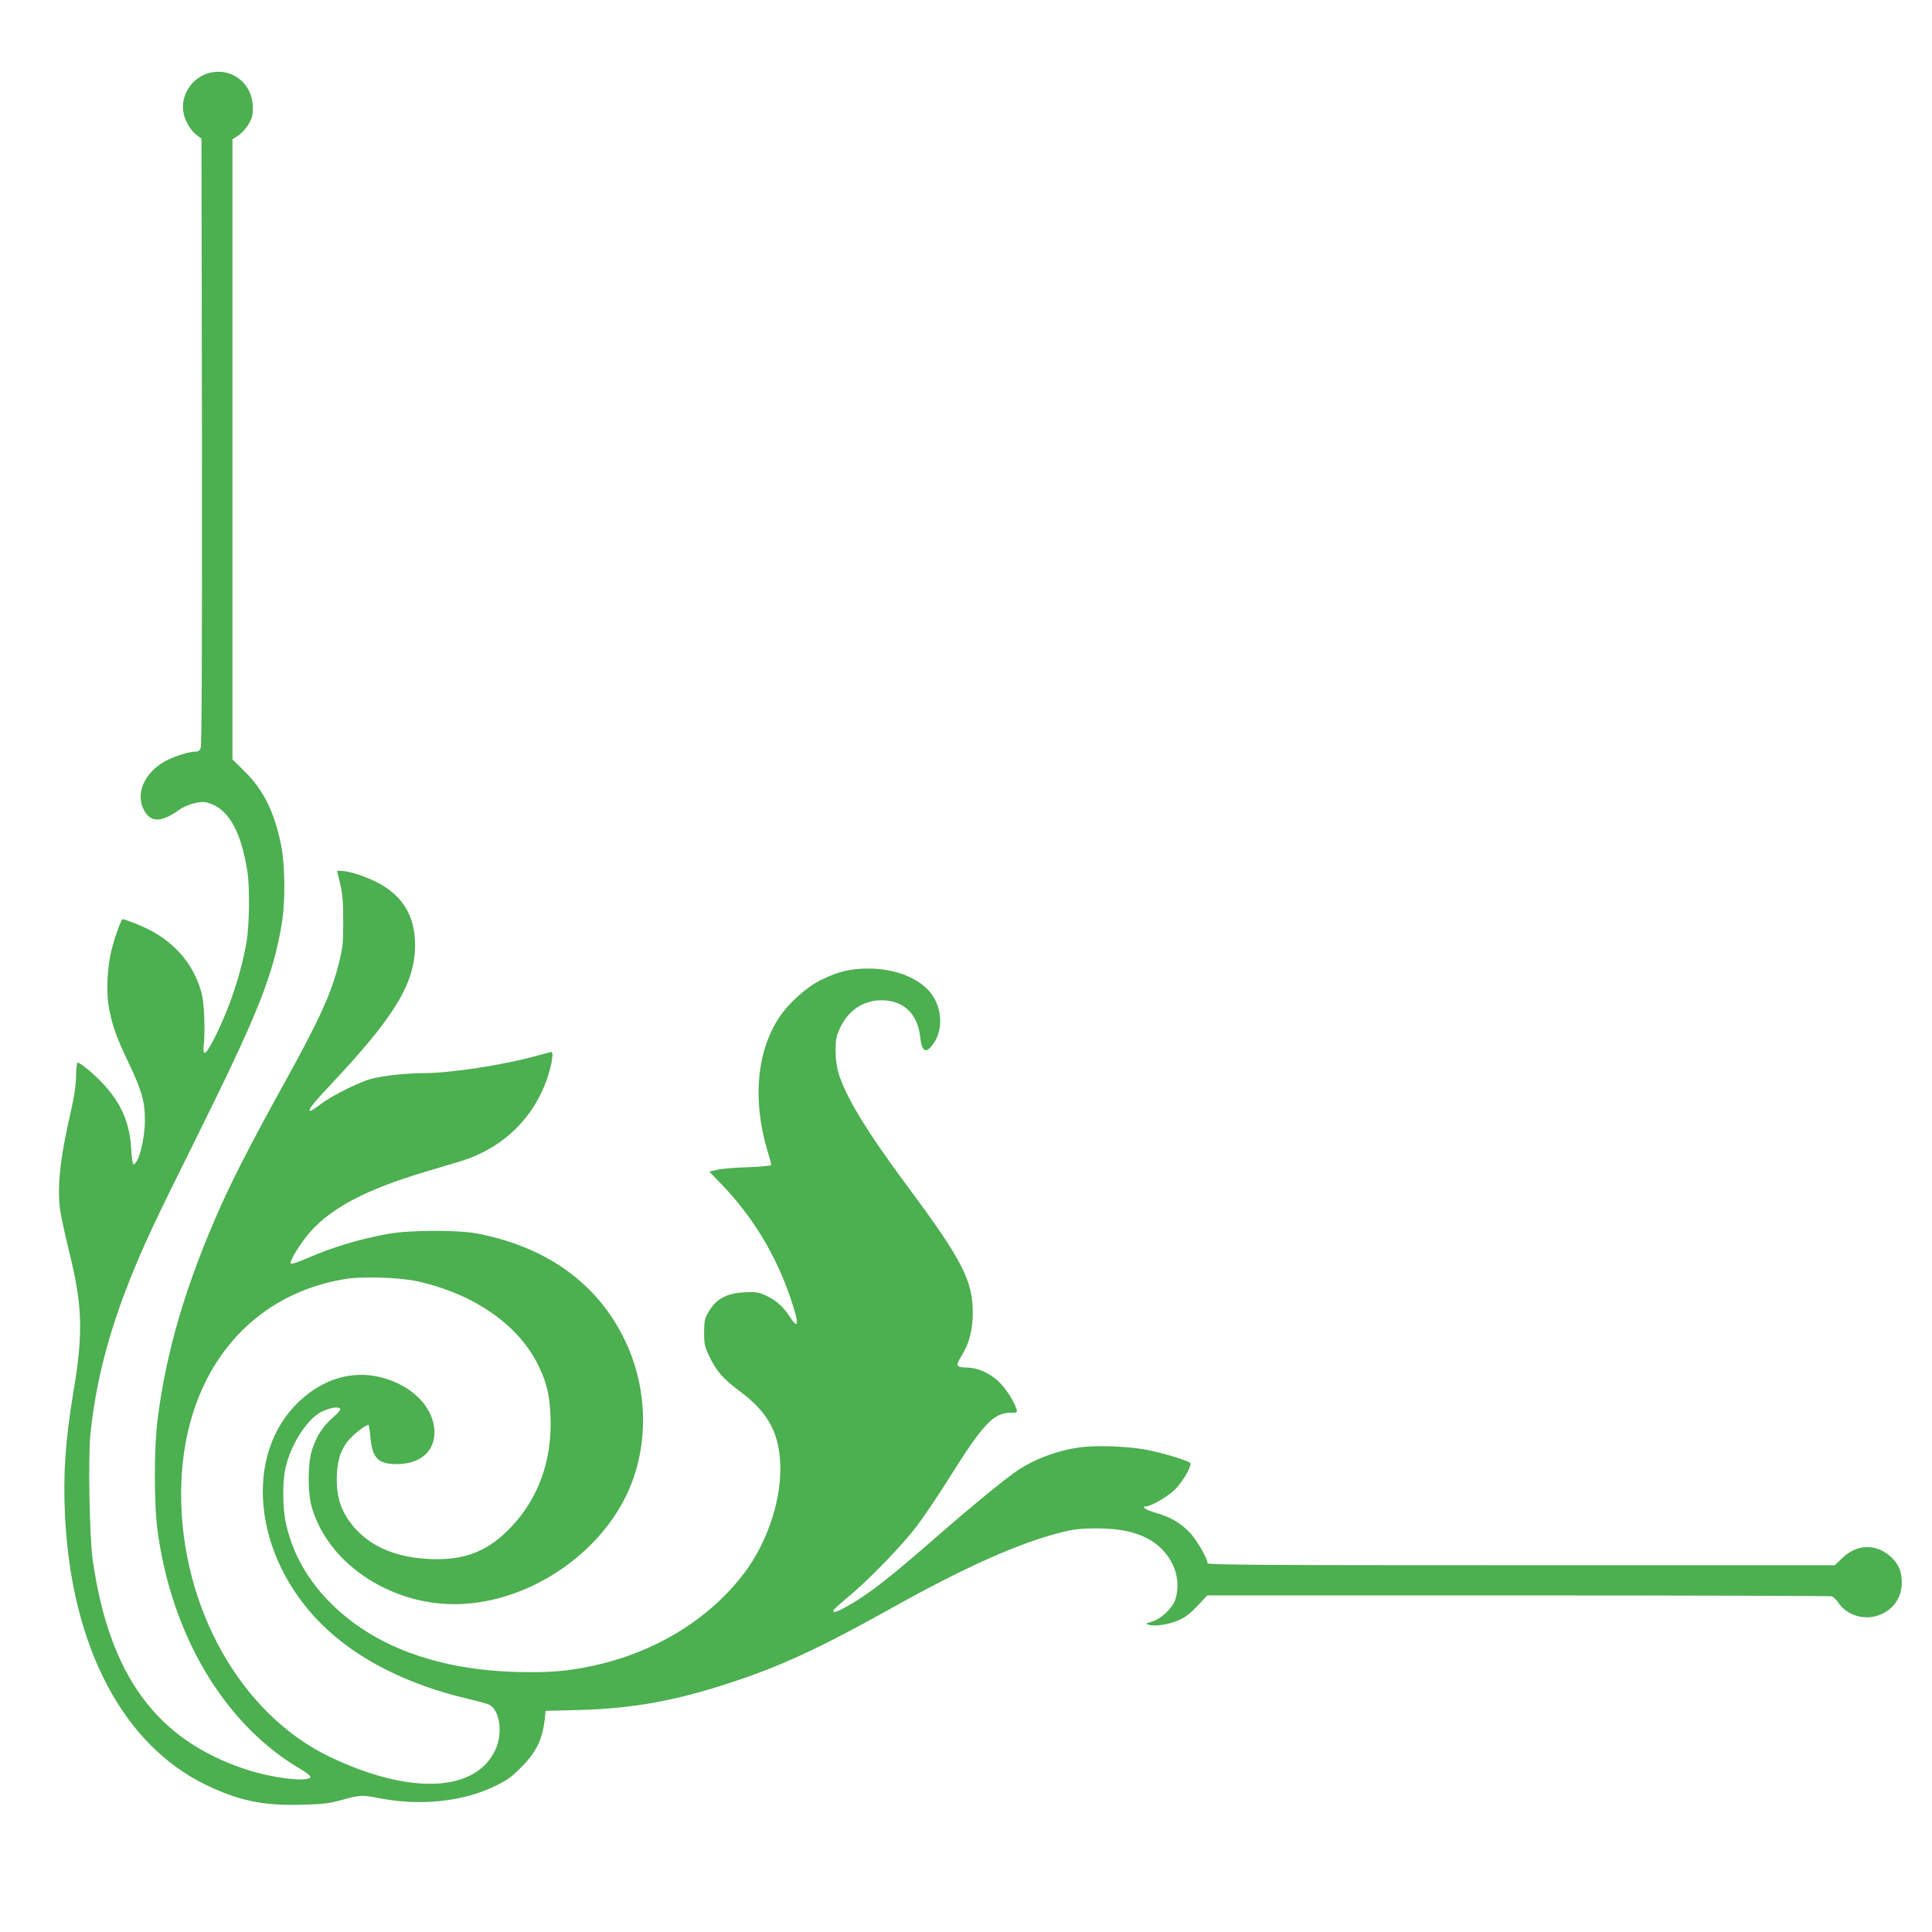 <?xml version="1.0" standalone="no"?>
<!DOCTYPE svg PUBLIC "-//W3C//DTD SVG 20010904//EN"
 "http://www.w3.org/TR/2001/REC-SVG-20010904/DTD/svg10.dtd">
<svg version="1.0" xmlns="http://www.w3.org/2000/svg"
 width="1280pt" height="1280pt" viewBox="0 0 1280 1280"
 preserveAspectRatio="xMidYMid meet">
<g transform="translate(0,1280) scale(0.1,-0.1)"
fill="#4caf50" stroke="none">
<path d="M1400 12320 c-118 -23 -202 -140 -186 -257 7 -57 45 -123 88 -157
l33 -25 3 -2005 c1 -1295 -1 -2013 -8 -2030 -7 -20 -17 -26 -38 -26 -38 0
-126 -27 -184 -56 -137 -69 -206 -199 -164 -309 41 -106 117 -112 245 -19 47
33 133 57 174 49 144 -32 233 -180 277 -465 15 -98 12 -342 -5 -450 -34 -210
-114 -451 -217 -653 -55 -107 -76 -120 -68 -41 10 100 3 278 -14 343 -49 185
-172 333 -351 423 -50 26 -158 68 -172 68 -9 0 -44 -93 -68 -181 -36 -129 -44
-302 -21 -419 25 -119 48 -184 132 -360 84 -177 104 -249 104 -373 0 -124 -42
-287 -75 -291 -6 -1 -13 43 -16 104 -10 173 -66 301 -188 432 -61 65 -149 138
-167 138 -5 0 -9 -39 -10 -88 -1 -59 -11 -131 -32 -224 -75 -324 -95 -514 -73
-669 7 -46 33 -164 57 -263 91 -363 97 -546 29 -946 -52 -313 -68 -546 -54
-817 43 -864 384 -1512 933 -1778 217 -105 380 -139 631 -132 147 4 184 8 270
32 119 33 133 34 250 11 271 -52 552 -23 765 81 77 37 110 60 171 122 102 102
142 184 158 321 l6 55 225 6 c352 10 625 59 985 176 342 111 598 229 1073 494
493 276 857 438 1131 506 87 22 130 27 236 27 209 0 350 -47 442 -147 84 -92
114 -210 81 -321 -18 -58 -93 -131 -154 -149 -47 -14 -48 -15 -21 -22 44 -12
135 3 199 32 41 18 77 46 122 94 l65 69 2058 0 c1132 0 2067 -3 2078 -6 11 -3
30 -21 43 -40 52 -80 160 -118 255 -90 104 31 167 115 167 223 0 74 -25 129
-79 174 -97 84 -220 78 -315 -13 l-50 -48 -2078 0 c-1750 0 -2078 2 -2078 14
0 32 -76 161 -121 206 -64 64 -125 99 -218 126 -68 19 -106 44 -68 44 36 0
158 73 200 120 54 60 106 155 92 168 -16 15 -161 60 -265 82 -122 27 -345 37
-464 21 -149 -20 -301 -77 -416 -154 -79 -53 -319 -250 -510 -417 -327 -286
-466 -396 -608 -477 -76 -43 -102 -51 -102 -34 0 5 46 47 103 94 132 109 351
335 451 466 44 58 138 197 209 310 229 366 299 441 412 441 43 0 46 1 40 23
-18 57 -73 142 -122 187 -62 57 -141 90 -214 90 -64 0 -69 14 -29 76 51 81 75
174 75 289 -1 212 -72 349 -425 825 -277 372 -419 606 -466 765 -11 37 -18 93
-18 145 0 72 4 94 28 146 54 119 155 187 276 187 145 0 239 -89 256 -240 11
-105 40 -119 91 -43 70 102 51 262 -42 356 -88 87 -228 136 -390 137 -119 0
-196 -18 -311 -73 -98 -47 -220 -156 -284 -254 -148 -228 -175 -548 -75 -882
14 -45 25 -86 25 -92 0 -5 -64 -12 -152 -15 -84 -2 -177 -10 -206 -17 l-53
-12 83 -86 c206 -214 362 -473 457 -757 57 -169 54 -213 -9 -115 -41 63 -90
107 -158 138 -48 21 -64 24 -140 20 -124 -6 -194 -47 -245 -143 -18 -32 -22
-57 -22 -125 0 -77 4 -92 36 -160 47 -97 90 -145 206 -232 190 -142 263 -286
263 -514 -1 -225 -92 -488 -234 -679 -231 -308 -584 -527 -997 -619 -178 -39
-301 -49 -519 -43 -522 15 -940 169 -1225 452 -151 149 -250 321 -297 515 -27
110 -29 293 -4 395 37 154 147 320 239 363 53 25 99 33 117 22 11 -7 1 -21
-47 -64 -69 -63 -101 -113 -134 -206 -30 -86 -32 -281 -5 -379 108 -391 552
-676 1011 -647 481 29 955 376 1115 814 111 304 90 650 -56 945 -181 367 -513
605 -969 694 -126 25 -450 24 -590 -1 -194 -35 -369 -88 -540 -162 -61 -27
-103 -40 -108 -35 -13 13 70 145 135 217 143 156 368 273 737 385 91 27 204
61 251 75 257 78 453 253 554 493 42 99 70 231 49 231 -5 0 -48 -11 -98 -25
-218 -61 -572 -115 -750 -115 -114 0 -260 -16 -339 -36 -81 -20 -266 -112
-341 -169 -33 -25 -63 -45 -67 -45 -24 0 8 41 143 185 415 441 549 663 549
914 0 197 -86 334 -263 421 -83 40 -179 70 -227 70 l-27 0 21 -87 c16 -69 20
-122 20 -248 0 -141 -3 -173 -27 -270 -53 -212 -130 -380 -384 -838 -180 -325
-315 -587 -398 -772 -231 -517 -364 -964 -421 -1420 -24 -190 -24 -551 -1
-730 93 -702 447 -1293 949 -1586 38 -22 67 -46 65 -52 -12 -36 -253 -8 -427
50 -594 196 -906 623 -1016 1388 -21 150 -31 673 -15 832 34 336 116 658 261
1024 92 230 156 368 445 949 403 813 502 1060 561 1405 26 150 23 399 -5 533
-46 219 -117 361 -243 484 l-78 77 0 2054 0 2054 37 24 c21 13 51 46 68 73 26
42 30 59 30 115 -1 152 -130 260 -275 231z m1365 -8009 c383 -85 682 -296 809
-573 50 -107 66 -178 73 -314 15 -311 -90 -584 -301 -781 -129 -121 -265 -173
-449 -173 -235 0 -418 67 -539 198 -96 105 -133 211 -126 366 5 109 34 182 97
245 38 38 97 81 112 81 3 0 9 -34 12 -75 13 -146 50 -185 177 -185 163 0 262
95 247 238 -13 119 -103 231 -240 296 -223 106 -460 63 -652 -116 -375 -350
-310 -1024 143 -1476 231 -231 569 -403 972 -497 63 -15 126 -32 139 -38 73
-35 95 -192 42 -302 -132 -280 -566 -298 -1095 -45 -587 280 -986 985 -986
1742 0 762 421 1314 1085 1424 113 19 363 11 480 -15z"/>
</g>
</svg>
